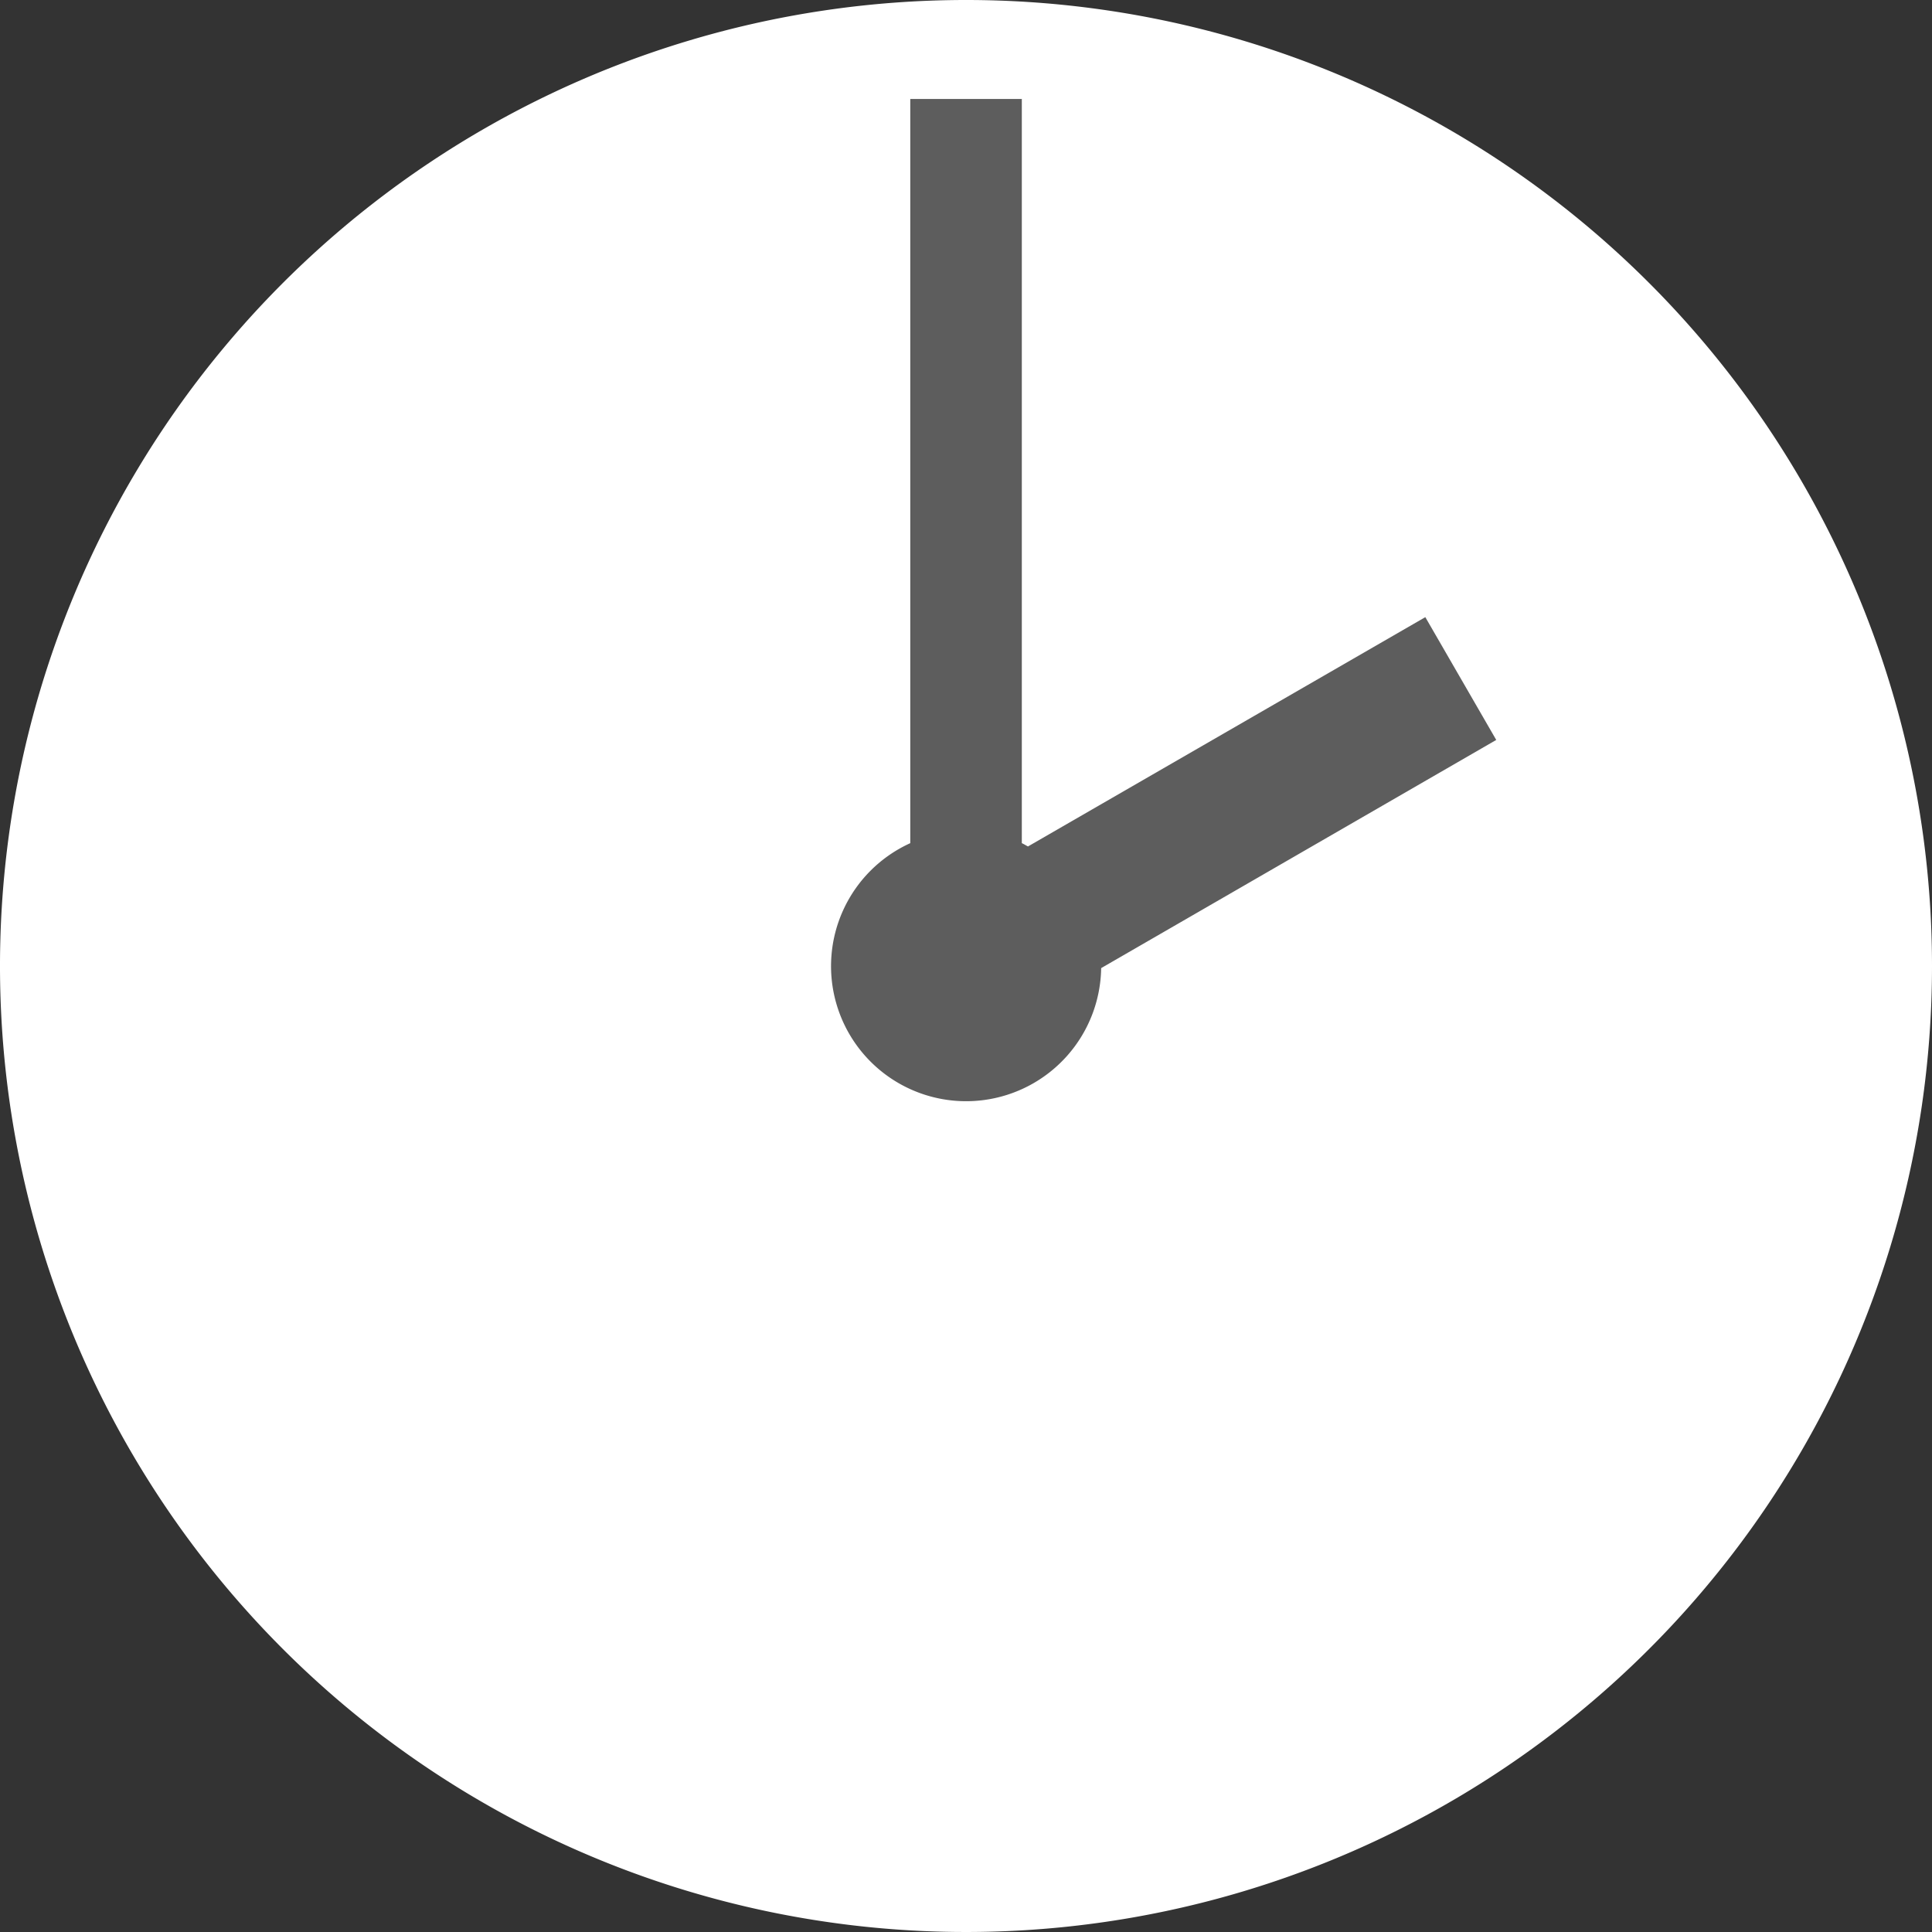 <svg xmlns="http://www.w3.org/2000/svg" width="41.082" height="41.082" viewBox="0 0 41.082 41.082">
  <rect x="0" y="0" width="41.082" height="41.082" fill="#333333" stroke="none"/>
  <g transform="translate(-500.844 -276.813)">
    <path d="M541.926,297.354a20.541,20.541,0,1,1-20.541-20.541A20.54,20.54,0,0,1,541.926,297.354Z" fill="#fff"/>
    <path d="M532.66,292.547l-1.508-2.611-8.449,4.876c-.045-.023-.086-.05-.131-.07V278.917H520.2v15.825a2.872,2.872,0,1,0,4.059,2.657Z" fill="#5d5d5d"/>
  </g>
</svg>
